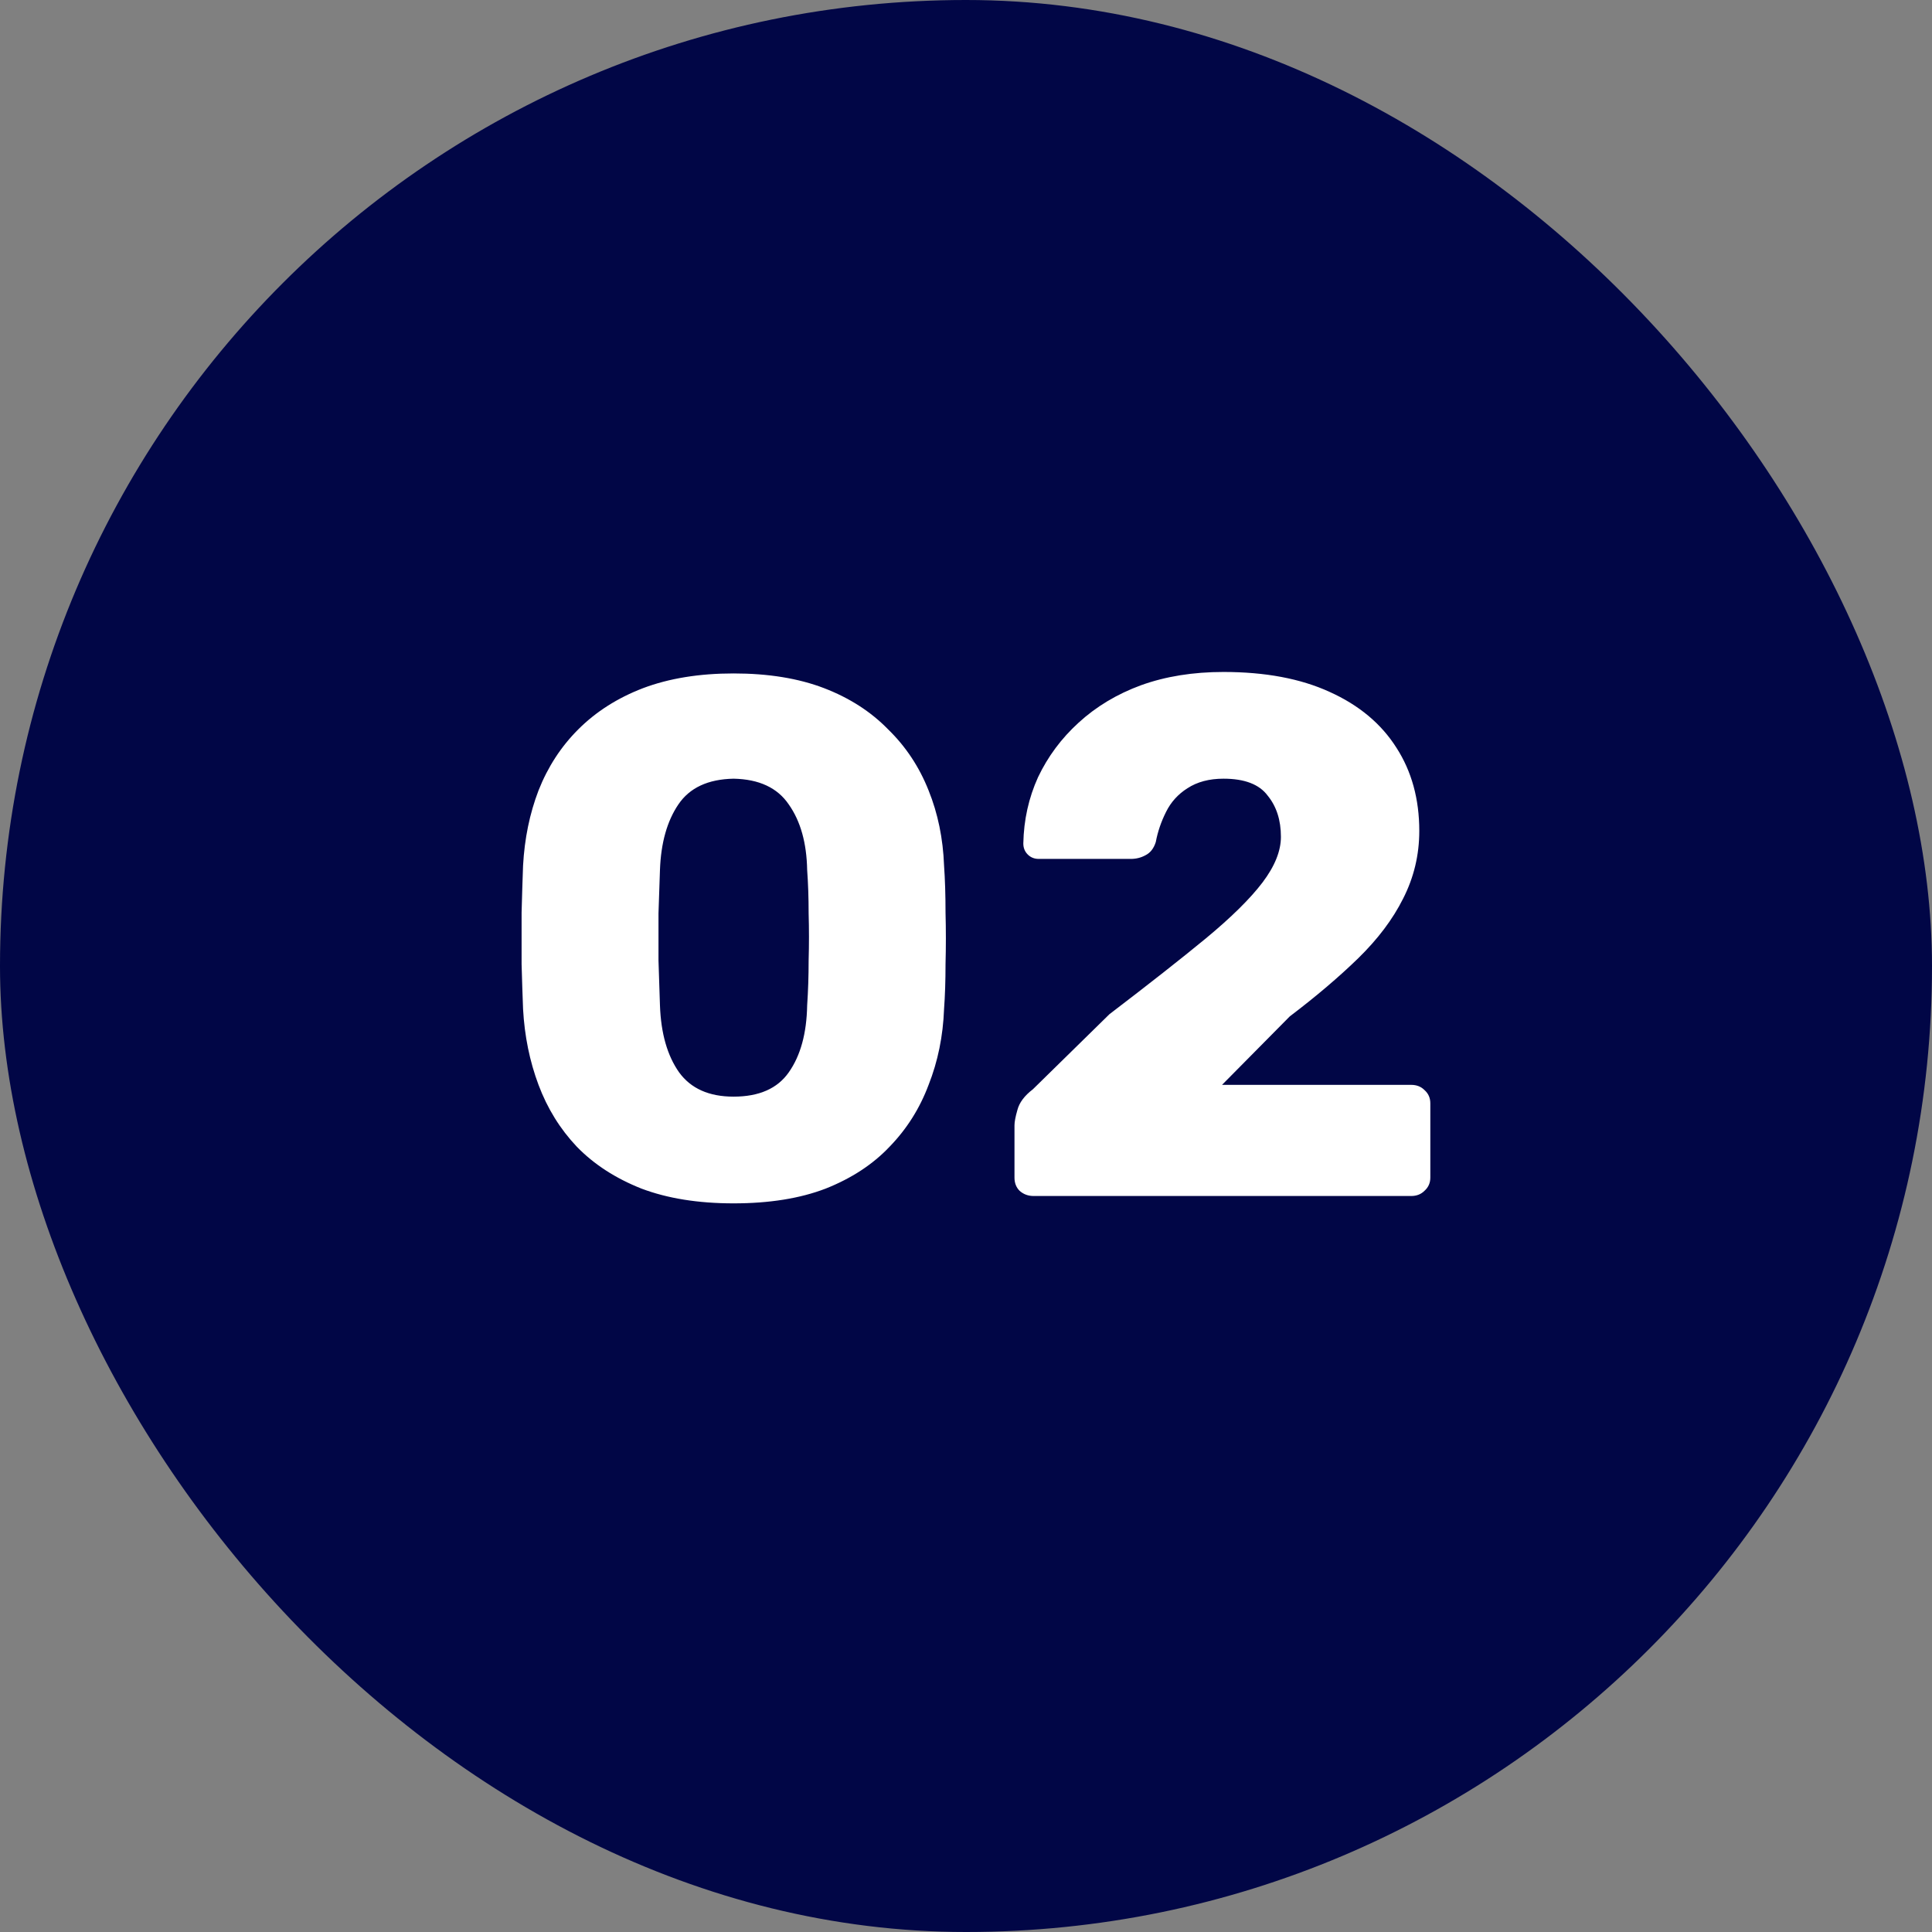 <svg xmlns="http://www.w3.org/2000/svg" width="42" height="42" viewBox="0 0 42 42" fill="none"><rect x="0" y="0" width="42" height="42" fill="#808080" stroke="none"/><rect width="42" height="42" rx="21" fill="#010646"></rect><path d="M15.947 26.16C15.179 26.16 14.512 26.053 13.947 25.84C13.381 25.616 12.912 25.312 12.539 24.928C12.176 24.544 11.899 24.096 11.707 23.584C11.515 23.072 11.403 22.523 11.371 21.936C11.36 21.648 11.349 21.323 11.339 20.96C11.339 20.587 11.339 20.213 11.339 19.84C11.349 19.456 11.36 19.115 11.371 18.816C11.403 18.229 11.515 17.685 11.707 17.184C11.909 16.672 12.197 16.229 12.571 15.856C12.955 15.472 13.424 15.173 13.979 14.96C14.544 14.747 15.2 14.64 15.947 14.64C16.704 14.64 17.36 14.747 17.915 14.96C18.469 15.173 18.933 15.472 19.307 15.856C19.691 16.229 19.984 16.672 20.187 17.184C20.389 17.685 20.501 18.229 20.523 18.816C20.544 19.115 20.555 19.456 20.555 19.84C20.565 20.213 20.565 20.587 20.555 20.96C20.555 21.323 20.544 21.648 20.523 21.936C20.501 22.523 20.389 23.072 20.187 23.584C19.995 24.096 19.712 24.544 19.339 24.928C18.976 25.312 18.512 25.616 17.947 25.84C17.392 26.053 16.725 26.16 15.947 26.16ZM15.947 23.84C16.501 23.84 16.901 23.664 17.147 23.312C17.403 22.949 17.536 22.464 17.547 21.856C17.568 21.547 17.579 21.221 17.579 20.88C17.589 20.539 17.589 20.197 17.579 19.856C17.579 19.515 17.568 19.2 17.547 18.912C17.536 18.325 17.403 17.851 17.147 17.488C16.901 17.125 16.501 16.939 15.947 16.928C15.392 16.939 14.992 17.125 14.747 17.488C14.501 17.851 14.368 18.325 14.347 18.912C14.336 19.2 14.325 19.515 14.315 19.856C14.315 20.197 14.315 20.539 14.315 20.88C14.325 21.221 14.336 21.547 14.347 21.856C14.368 22.464 14.507 22.949 14.763 23.312C15.019 23.664 15.413 23.84 15.947 23.84ZM22.47 26C22.352 26 22.251 25.963 22.166 25.888C22.091 25.813 22.054 25.717 22.054 25.6V24.464C22.054 24.389 22.075 24.277 22.118 24.128C22.16 23.968 22.272 23.819 22.454 23.68L24.118 22.048C24.971 21.397 25.67 20.848 26.214 20.4C26.768 19.941 27.179 19.536 27.446 19.184C27.712 18.832 27.846 18.501 27.846 18.192C27.846 17.829 27.75 17.531 27.558 17.296C27.376 17.051 27.056 16.928 26.598 16.928C26.288 16.928 26.027 16.997 25.814 17.136C25.611 17.264 25.456 17.435 25.35 17.648C25.243 17.861 25.168 18.08 25.126 18.304C25.083 18.443 25.008 18.539 24.902 18.592C24.806 18.645 24.699 18.672 24.582 18.672H22.582C22.486 18.672 22.406 18.64 22.342 18.576C22.278 18.512 22.246 18.432 22.246 18.336C22.256 17.824 22.363 17.344 22.566 16.896C22.779 16.448 23.072 16.053 23.446 15.712C23.83 15.36 24.283 15.088 24.806 14.896C25.339 14.704 25.936 14.608 26.598 14.608C27.504 14.608 28.272 14.752 28.902 15.04C29.542 15.328 30.027 15.733 30.358 16.256C30.688 16.768 30.854 17.371 30.854 18.064C30.854 18.587 30.736 19.077 30.502 19.536C30.278 19.984 29.952 20.416 29.526 20.832C29.11 21.237 28.614 21.659 28.038 22.096L26.566 23.584H30.678C30.795 23.584 30.891 23.621 30.966 23.696C31.051 23.771 31.094 23.867 31.094 23.984V25.6C31.094 25.717 31.051 25.813 30.966 25.888C30.891 25.963 30.795 26 30.678 26H22.47Z" fill="white"></path></svg>